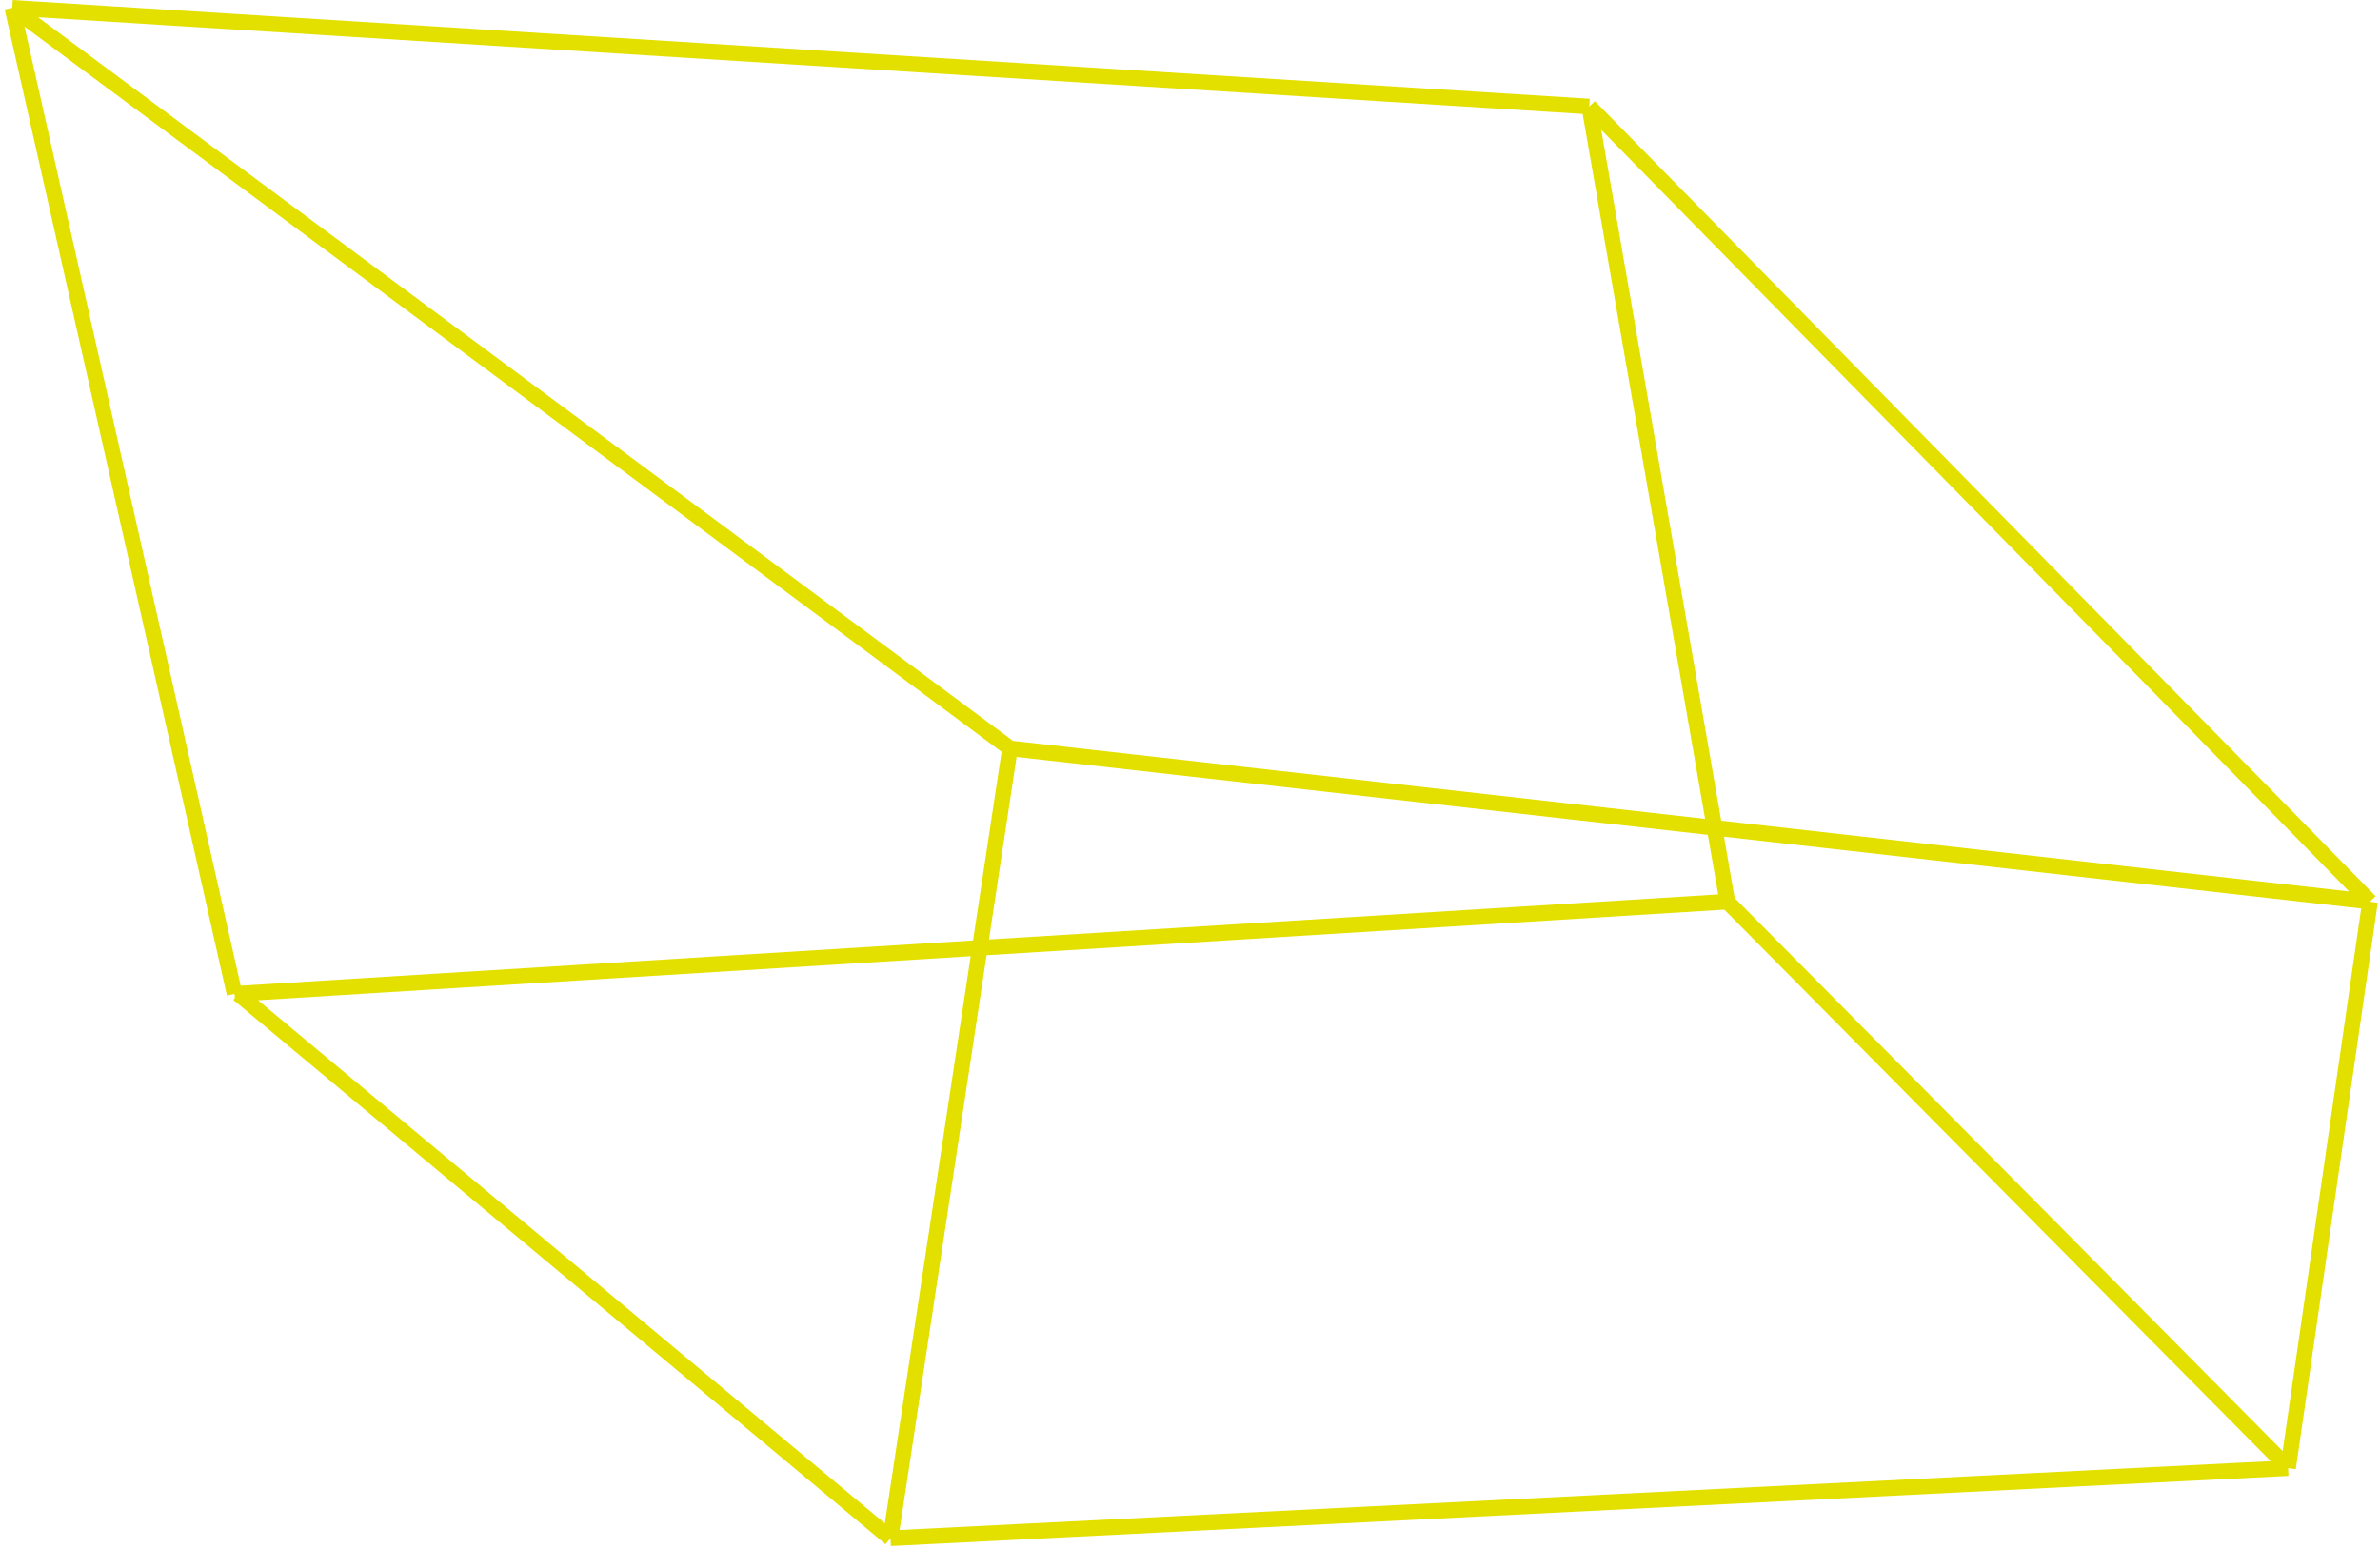 <svg width="458" height="298" xmlns="http://www.w3.org/2000/svg"><g stroke="#E3E000" stroke-width="3" fill="none" fill-rule="evenodd"><path d="M45.86 191.25L171.36 296M171.36 296l23-152M194.36 144l261.725 29.5M456.085 173.5l-15.775 109M440.31 282.5L171.36 296M440.41 282.5l-108.001-109M332.409 173.5L45.134 191.25M45.134 191.25L2.36 1.5M332.409 173.5l-26.574-153M2.36 1.5l303.475 19M194.36 144L2.36 1.5M305.835 20.5l150.25 153"/></g></svg>